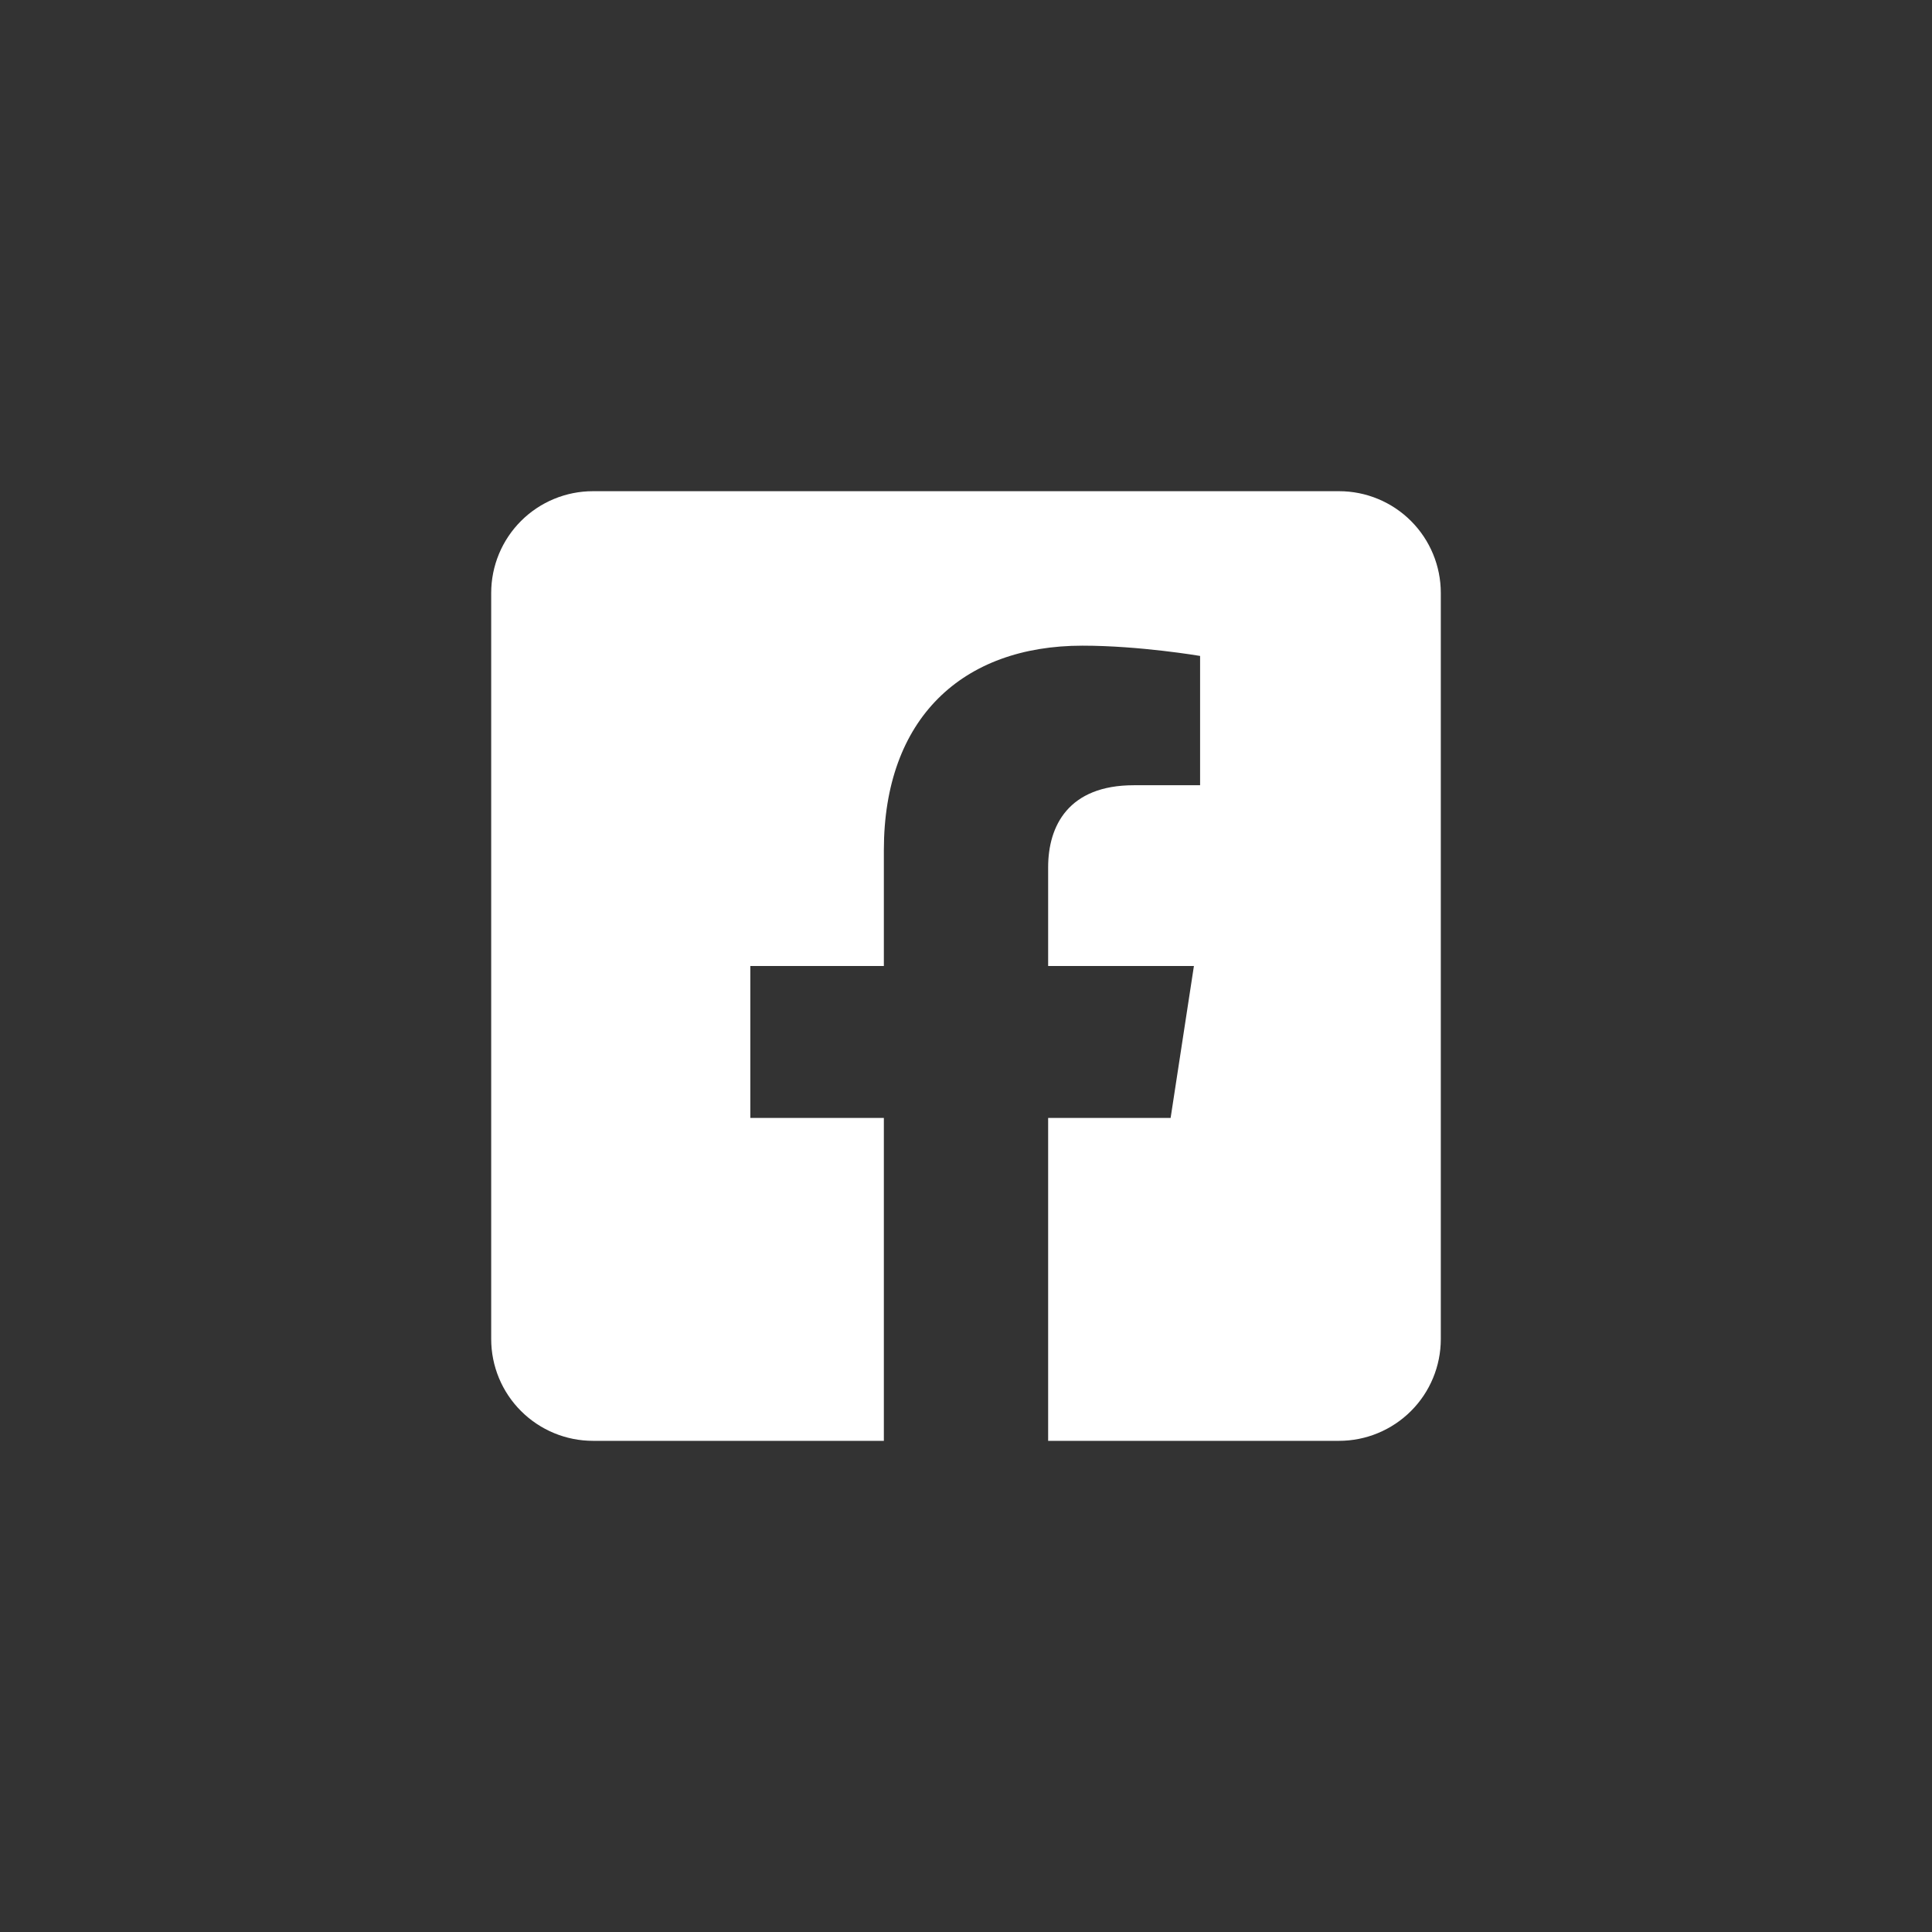 <svg xmlns="http://www.w3.org/2000/svg" width="66" height="66" viewBox="0 0 66 66" fill="none"><rect x="0" y="0" width="66" height="66" fill="#333333" stroke="none"/><path d="M45.745 16.78H20.256C19.334 16.78 18.45 17.146 17.798 17.798C17.146 18.45 16.78 19.334 16.78 20.256V45.745C16.78 46.666 17.146 47.551 17.798 48.202C18.45 48.854 19.334 49.221 20.256 49.221H30.194V38.191H25.632V33H30.194V29.044C30.194 24.543 32.873 22.057 36.977 22.057C38.942 22.057 40.997 22.408 40.997 22.408V26.825H38.733C36.502 26.825 35.806 28.209 35.806 29.629V33H40.786L39.99 38.191H35.806V49.221H45.745C46.666 49.221 47.55 48.854 48.202 48.202C48.854 47.551 49.22 46.666 49.22 45.745V20.256C49.22 19.334 48.854 18.45 48.202 17.798C47.55 17.146 46.666 16.78 45.745 16.78Z" fill="white"></path></svg>